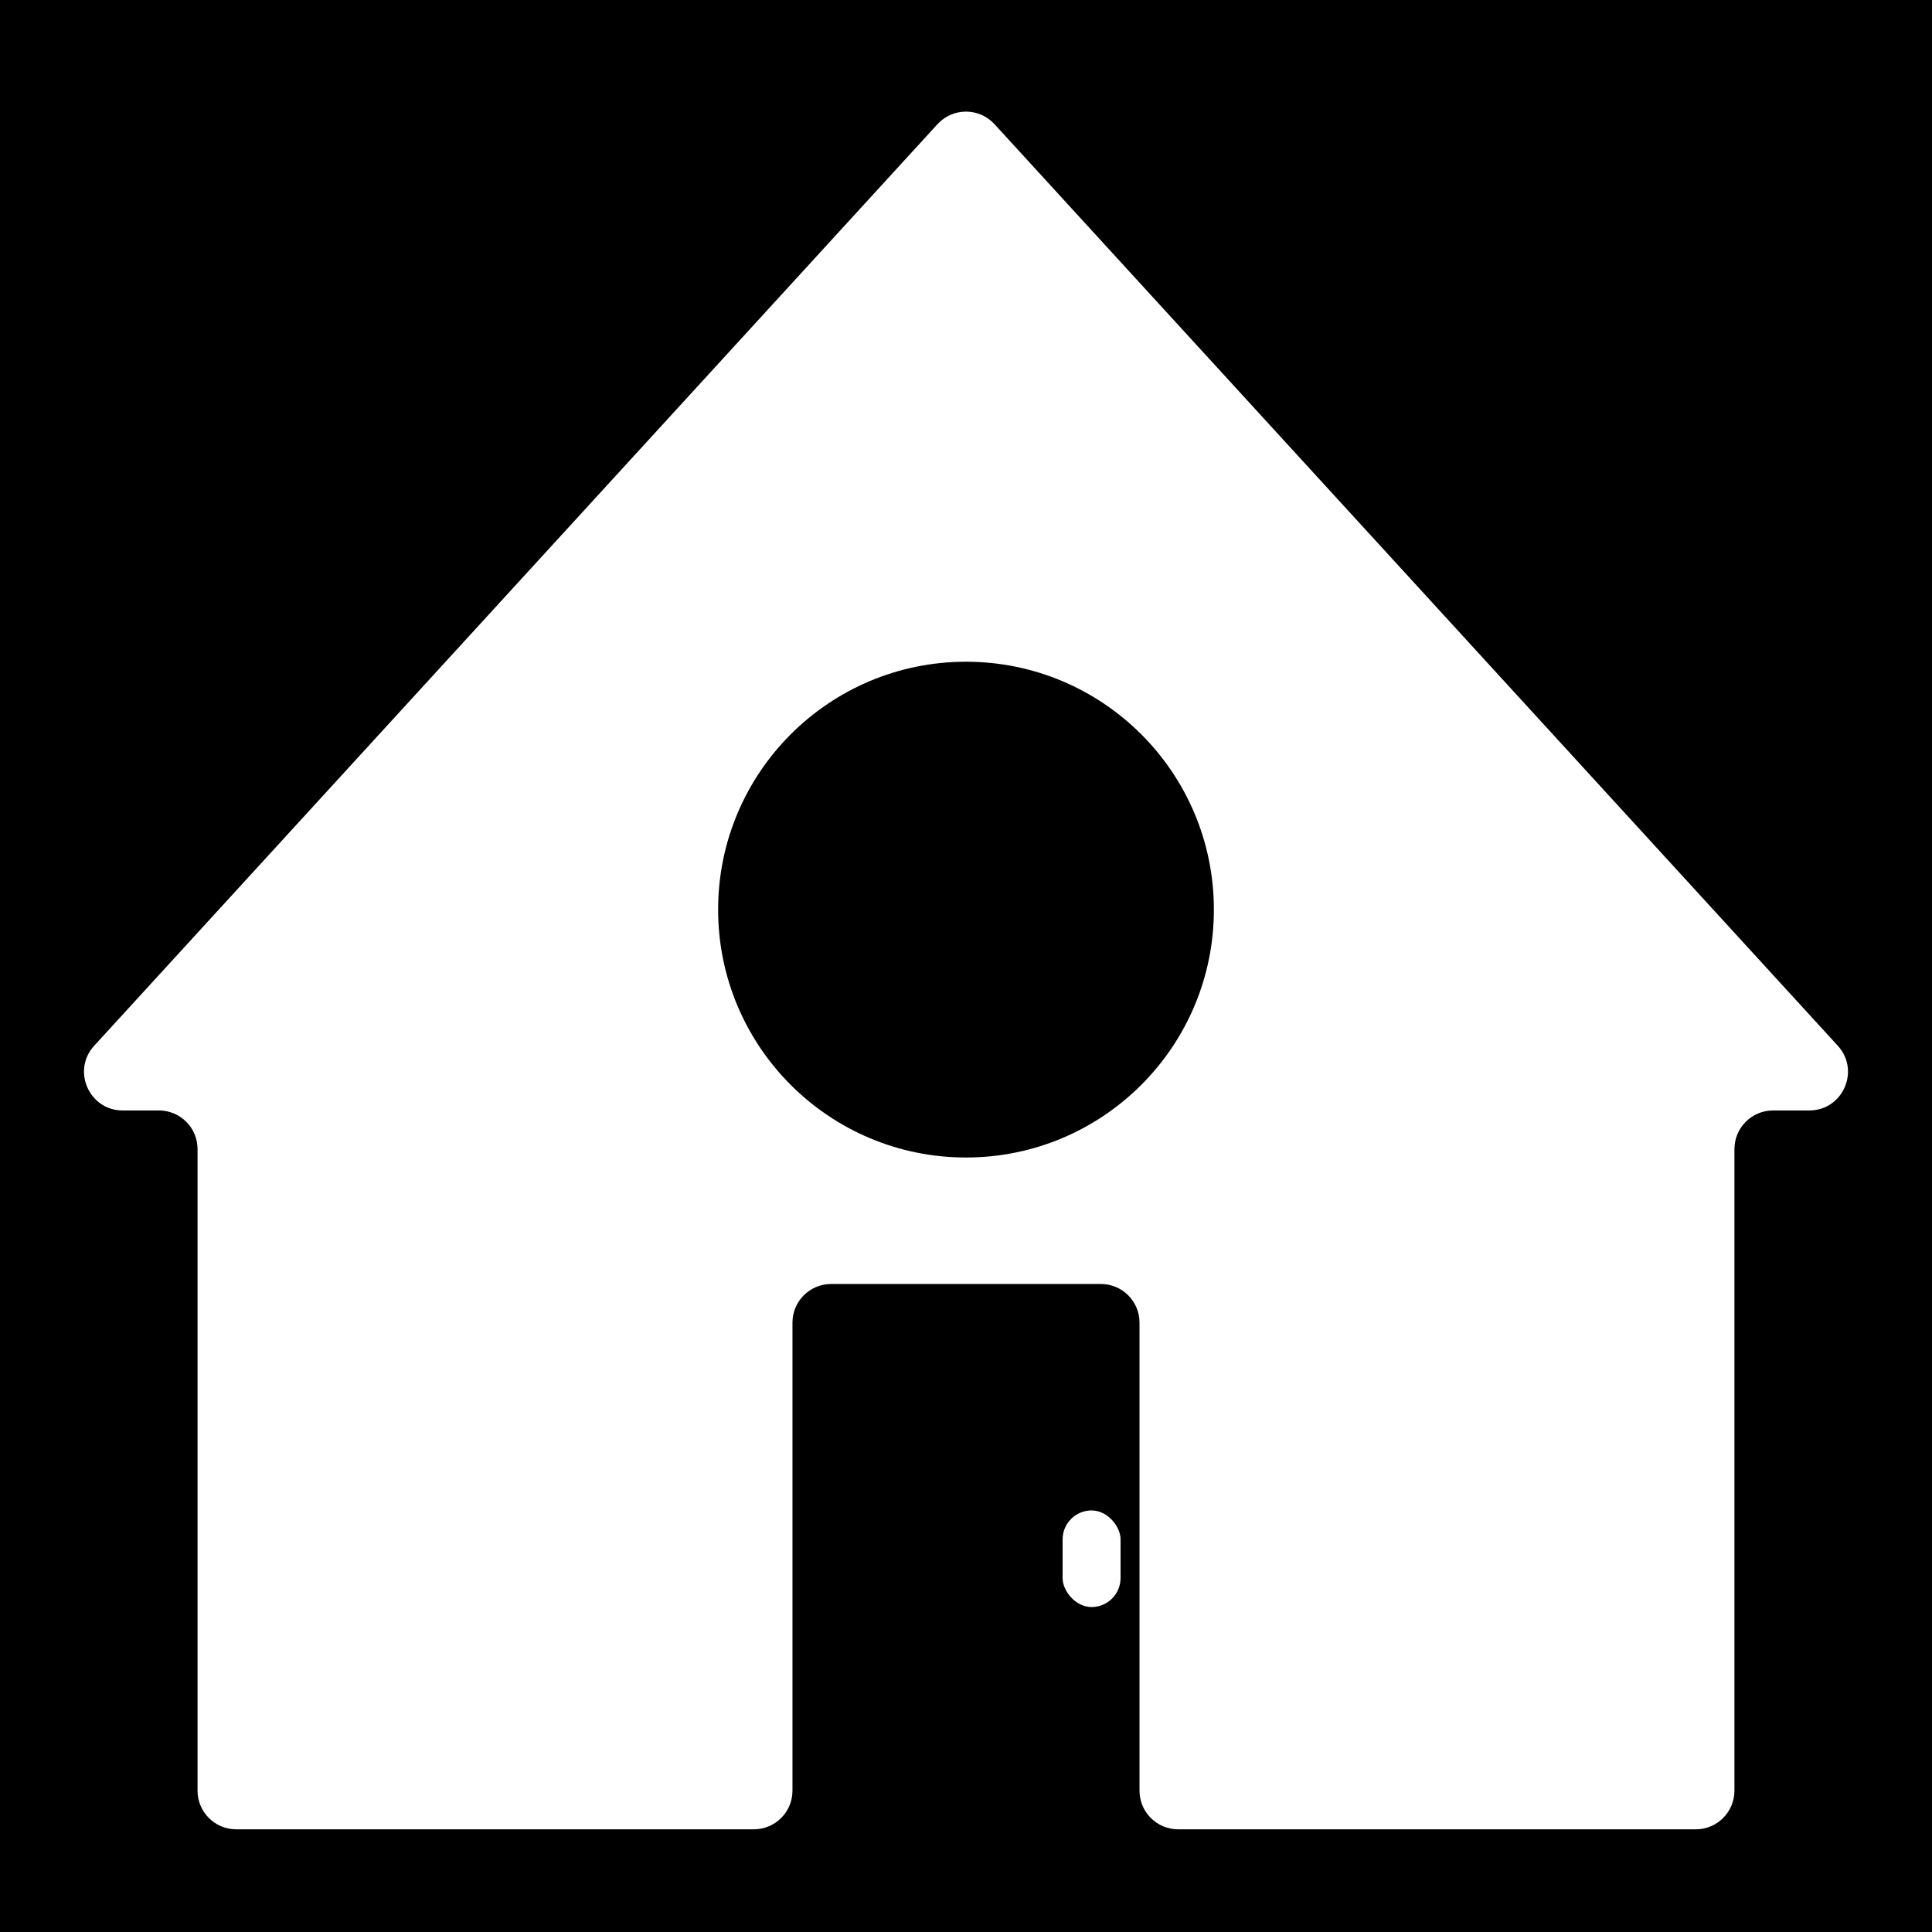 <?xml version="1.0" encoding="UTF-8"?> <svg xmlns="http://www.w3.org/2000/svg" width="100" height="100" viewBox="0 0 100 100" fill="none"><rect width="100" height="100" fill="black"></rect><path d="M95.124 54.127C96.298 55.41 95.387 57.477 93.648 57.477H91.774C90.669 57.477 89.774 58.373 89.774 59.477V92.685C89.774 93.79 88.879 94.685 87.774 94.685H60.981C59.877 94.685 58.981 93.79 58.981 92.685V68.459C58.981 67.354 58.086 66.459 56.981 66.459H43.018C41.914 66.459 41.018 67.354 41.018 68.459V92.685C41.018 93.79 40.123 94.685 39.018 94.685H12.225C11.121 94.685 10.225 93.79 10.225 92.685V59.477C10.225 58.373 9.33 57.477 8.225 57.477H6.351C4.612 57.477 3.702 55.41 4.876 54.127L48.524 6.427C49.317 5.561 50.682 5.561 51.475 6.427L95.124 54.127ZM50 34.251C42.914 34.251 37.17 39.995 37.17 47.081C37.17 54.167 42.914 59.912 50 59.912C57.086 59.912 62.83 54.167 62.83 47.081C62.83 39.995 57.086 34.251 50 34.251Z" fill="white"></path><rect x="55" y="78.18" width="3" height="5" rx="1.5" fill="white"></rect></svg> 